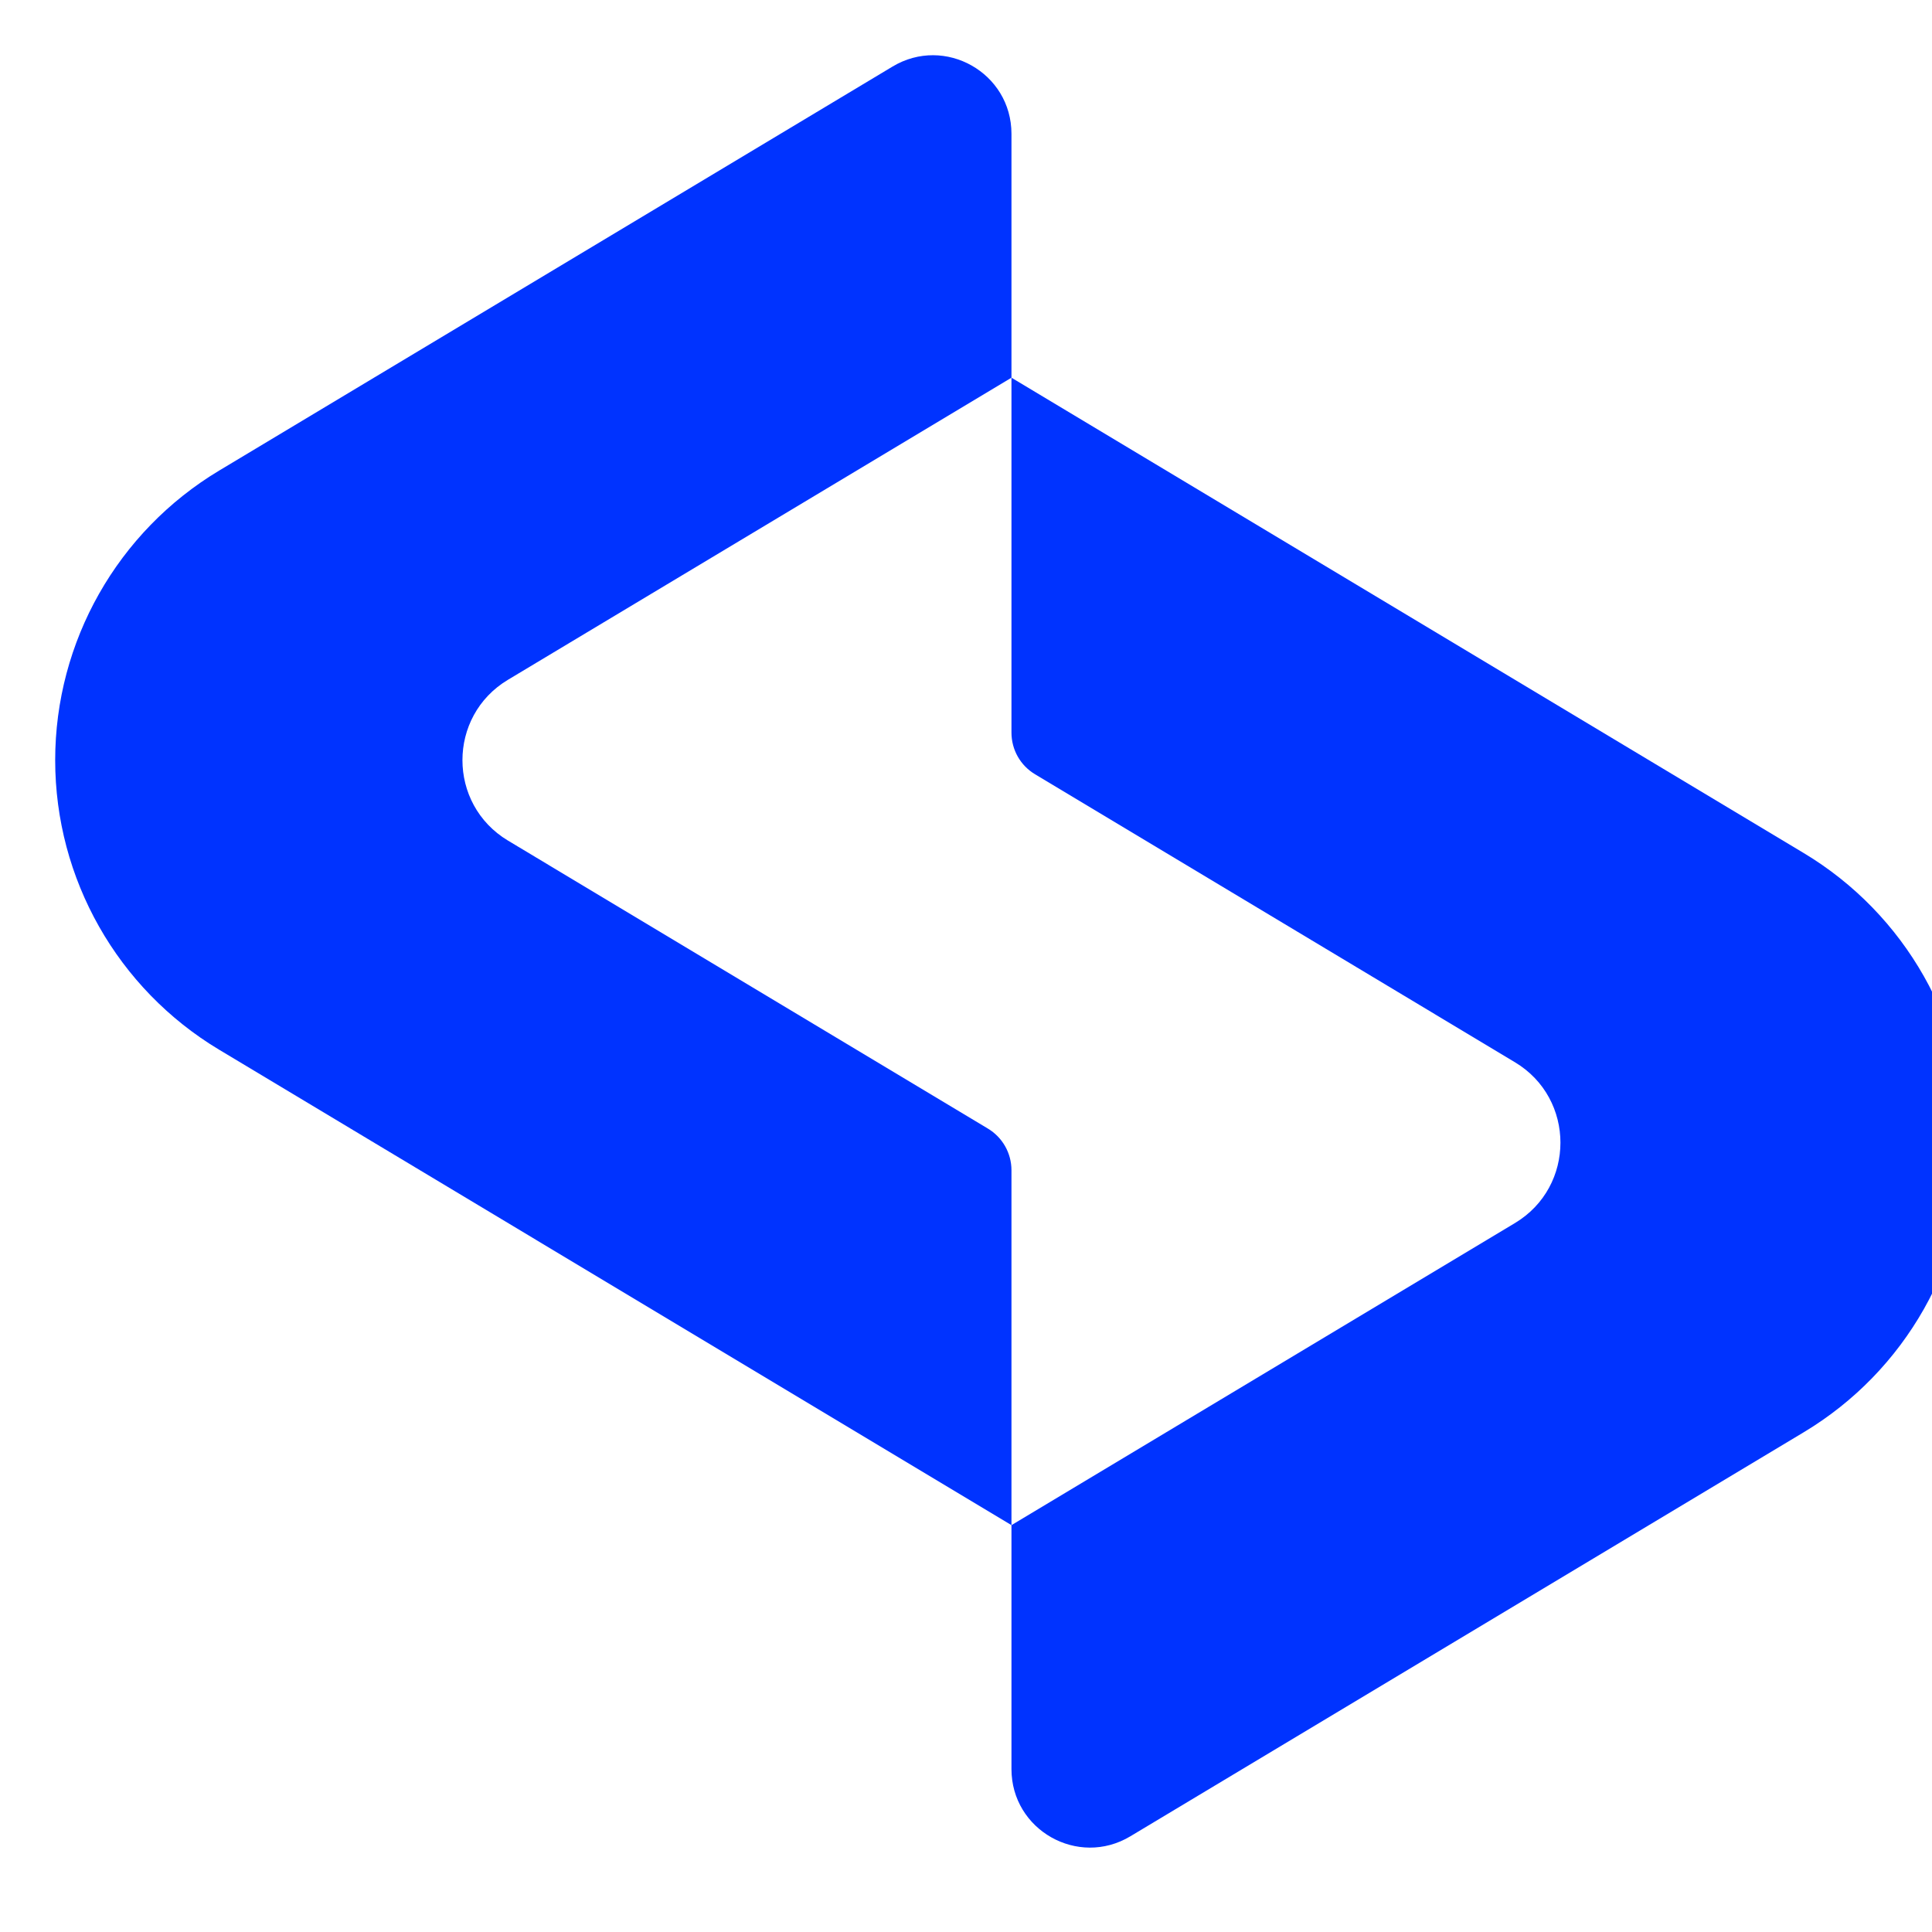 <svg width="32" height="32" viewBox="0 0 32 32" fill="none" xmlns="http://www.w3.org/2000/svg">
<g clip-path="url(#clip0)">
<path d="M16.753 6.256V12.134C16.753 12.418 16.901 12.68 17.145 12.825L25.092 17.594C26.097 18.197 26.097 19.655 25.092 20.258L16.753 25.261V29.301C16.753 30.311 17.855 30.935 18.722 30.415L29.875 23.723C31.56 22.712 32.592 20.891 32.592 18.926C32.592 16.961 31.56 15.14 29.875 14.129L16.753 6.256Z" fill="#0033FF"/>
<path d="M8.414 11.259L16.753 6.256V2.216C16.753 1.206 15.651 0.582 14.784 1.102L3.632 7.793C1.946 8.805 0.914 10.626 0.914 12.591C0.914 14.556 1.946 16.377 3.632 17.388L16.753 25.261V19.382C16.753 19.099 16.604 18.837 16.361 18.692L8.414 13.923C7.408 13.319 7.408 11.862 8.414 11.259Z" fill="#0033FF"/>
</g>
<defs>
<clipPath id="clip0">
<rect width="32" height="32" fill="white"/>
</clipPath>
</defs>
</svg>
